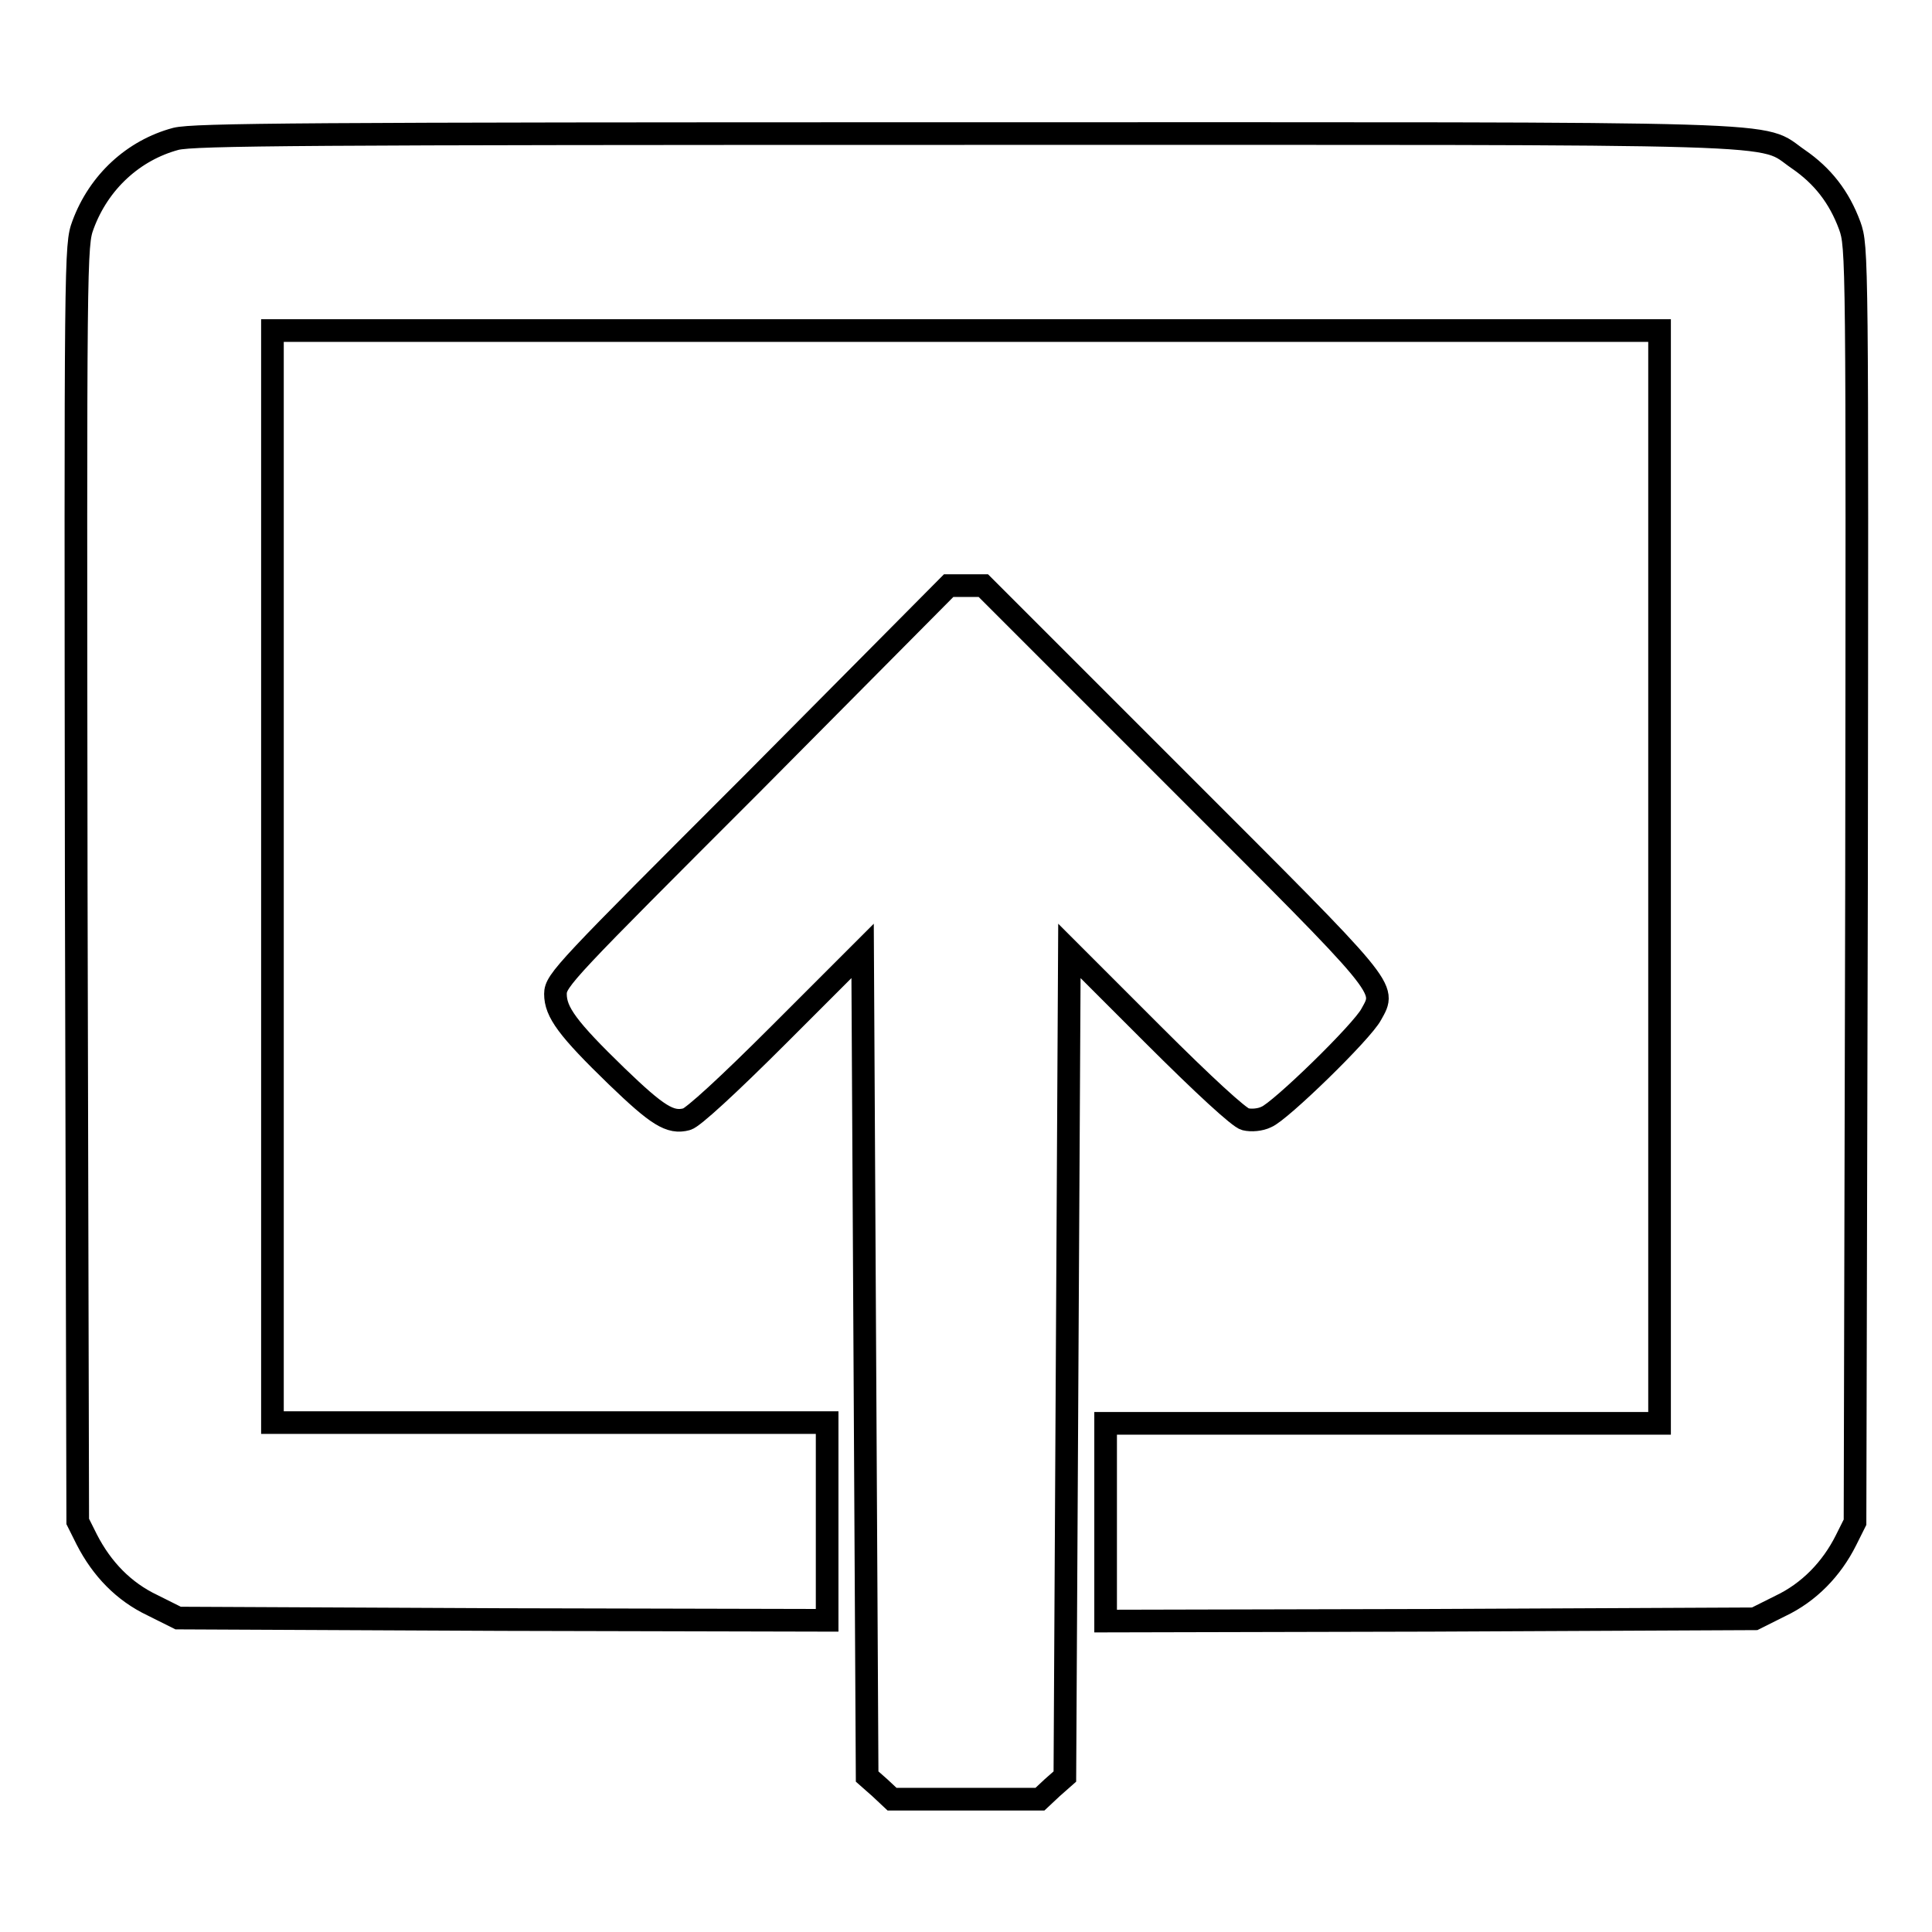 <?xml version="1.0" encoding="utf-8"?>
<!-- Svg Vector Icons : http://www.onlinewebfonts.com/icon -->
<!DOCTYPE svg PUBLIC "-//W3C//DTD SVG 1.1//EN" "http://www.w3.org/Graphics/SVG/1.1/DTD/svg11.dtd">
<svg version="1.1" xmlns="http://www.w3.org/2000/svg" xmlns:xlink="http://www.w3.org/1999/xlink" x="0px" y="0px" viewBox="0 0 256 256" enable-background="new 0 0 256 256" xml:space="preserve">
<g><g><g><path stroke-width="3" fill-opacity="0" stroke="#000000"  d="M23.3,18.4c-5.6,1.5-10.2,5.7-12.3,11.4c-1,2.7-1,3.7-0.9,87.3l0.2,84.5l1.2,2.4c2,3.9,4.9,6.9,8.7,8.7l3.4,1.7l43,0.2l43,0.1v-13.1v-13.1H72.8H36.1v-72.4V43.8H128h91.9v72.4v72.4h-36.7h-36.7v13.1v13.1l43-0.1l43-0.2l3.4-1.7c3.8-1.8,6.8-4.9,8.7-8.7l1.2-2.4l0.2-84.5c0.1-83.6,0.1-84.5-0.9-87.3c-1.4-3.8-3.6-6.6-6.8-8.8c-5.4-3.7,2.3-3.4-110.5-3.4C40.3,17.7,25.7,17.8,23.3,18.4z"/><path stroke-width="3" fill-opacity="0" stroke="#000000"  d="M99.7,103.8c-24.7,24.7-26.1,26.1-26.1,27.9c0,2.4,1.6,4.6,8.1,10.9c5.4,5.2,7.1,6.3,9.3,5.7c0.8-0.2,5.4-4.4,12.3-11.3l11-11l0.3,54.7l0.3,54.7l1.7,1.5l1.6,1.5h9.8h9.8l1.6-1.5l1.7-1.5l0.3-54.7l0.3-54.7l11,11c6.9,6.9,11.5,11.1,12.3,11.3c0.8,0.2,2,0.1,2.8-0.3c1.8-0.7,12.7-11.3,13.9-13.6c2-3.6,2.5-2.9-25.6-31l-25.8-25.8H128h-2.3L99.7,103.8z"/></g></g></g>
</svg>